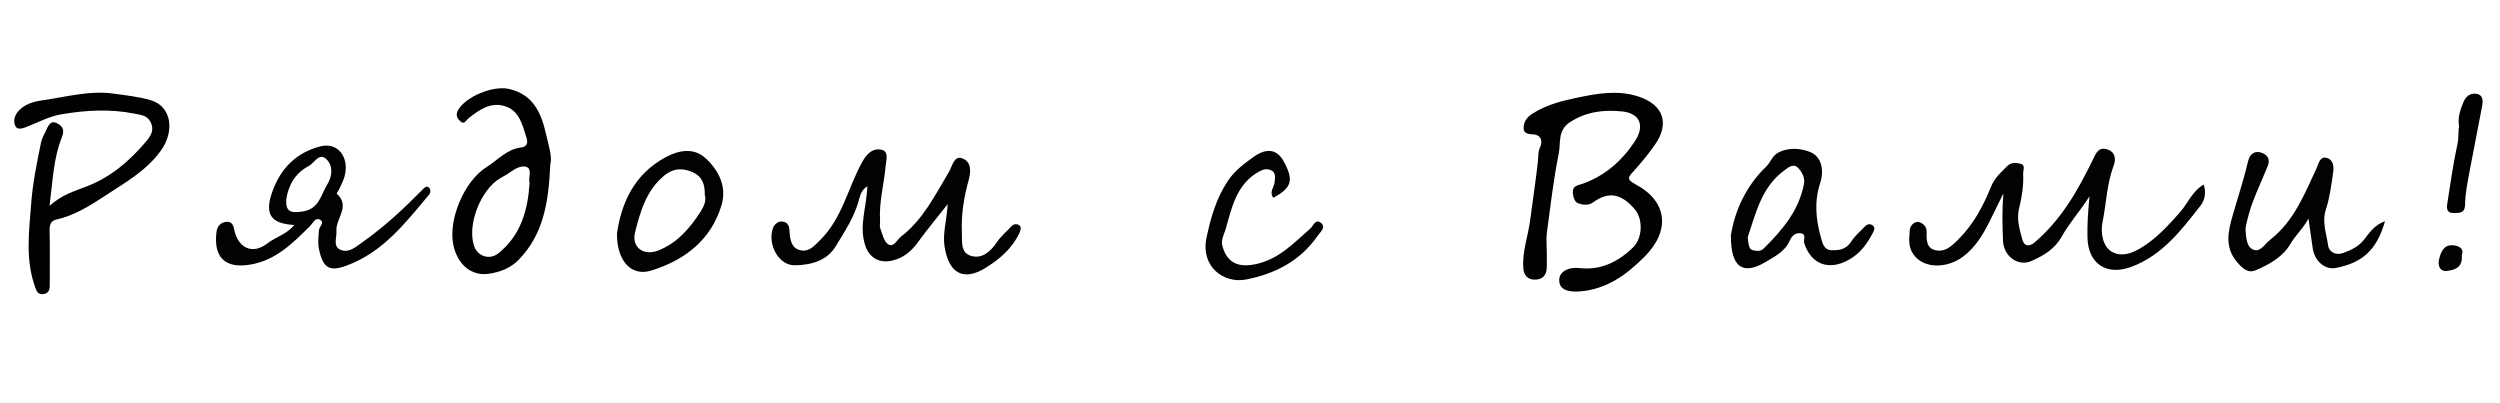 <?xml version="1.0" encoding="UTF-8"?> <svg xmlns="http://www.w3.org/2000/svg" xmlns:xlink="http://www.w3.org/1999/xlink" version="1.2" id="Слой_1" x="0px" y="0px" viewBox="0 0 595.28 96" overflow="visible" xml:space="preserve"> <g> <path fill="#010101" d="M368.31,60.02c0,1.27,0.04,2.54-0.01,3.81c-0.07,1.77-1.09,2.76-2.82,2.76c-1.78,0-2.65-1.06-2.77-2.82 c-0.27-3.9,1.16-7.56,1.64-11.35c0.6-4.68,1.34-9.35,1.85-14.05c0.12-1.11-0.03-2.17,0.51-3.32c0.57-1.2,0.46-2.89-1.59-3.04 c-1.12-0.08-2.31-0.17-2.33-1.45c-0.02-1.46,0.69-2.59,2.12-3.51c3.29-2.11,7.02-3.04,10.66-3.8c4.74-0.99,9.65-1.87,14.53-0.28 c5.93,1.93,7.53,6.35,3.99,11.45c-1.54,2.22-3.28,4.32-5.1,6.33c-1.24,1.37-1.83,1.93,0.43,3.13c7.63,4.03,8.39,11.02,2.16,17.25 c-4.32,4.33-9.08,7.8-15.47,8.26c-2.27,0.17-4.91-0.17-4.84-2.77c0.05-2.06,2.36-3.08,4.76-2.79c5.14,0.6,9.32-1.49,12.85-4.95 c2.29-2.24,2.33-6.8,0.38-9.06c-3.25-3.77-6.25-4.29-9.9-1.65c-1.17,0.85-2.52,0.61-3.59,0.24c-0.78-0.27-1.2-1.46-1.27-2.55 c-0.11-1.67,1.29-1.74,2.21-2.06c5.4-1.89,9.42-5.43,12.53-10.09c2.47-3.71,1.34-6.74-3.02-7.18c-4.32-0.44-8.53,0.03-12.43,2.59 c-2.94,1.94-2.13,4.91-2.62,7.37c-1.27,6.29-2,12.68-2.86,19.05C368.14,57,368.31,58.52,368.31,60.02z"></path> <path fill="#020202" d="M524.71,43.95c0.72,1.94,0.19,3.85-0.73,5.01c-4.58,5.83-9.09,11.84-16.49,14.58 c-5.9,2.19-10.28-0.72-10.44-6.97c-0.08-3.25,0.17-6.48,0.48-9.82c-2.1,3.34-4.75,6.26-6.62,9.6c-1.7,3.03-4.33,4.51-7.15,5.78 c-3.21,1.44-6.66-1.07-6.82-4.79c-0.15-3.71-0.24-7.43,0.09-11.29c-1.15,2.33-2.28,4.68-3.45,7c-1.55,3.08-3.35,5.96-6.18,8.08 c-3.82,2.85-9.37,2.9-11.79-0.56c-1.41-2.02-0.95-3.93-0.86-5.89c0.04-0.83,1.03-2.04,2.12-1.81c0.9,0.19,1.89,1.02,1.88,2.21 c-0.02,1.89-0.16,4,2.12,4.5c2.22,0.49,3.68-0.82,5.38-2.51c3.71-3.69,5.98-8.03,7.89-12.72c0.79-1.95,2.33-3.34,3.79-4.79 c1-0.99,2.2-0.82,3.22-0.56c1.2,0.3,0.55,1.56,0.59,2.37c0.13,2.73-0.29,5.55-0.93,8.05c-0.72,2.84,0.09,5.1,0.71,7.54 c0.45,1.76,1.68,1.85,2.98,0.73c6.4-5.44,10.39-12.56,13.97-19.95c0.67-1.39,1.3-2.77,3.25-2.18c2.07,0.63,2.11,2.45,1.58,3.84 c-1.65,4.37-1.75,9.01-2.66,13.49c-0.53,2.6,0.07,5.82,2.22,7.06c2.84,1.64,6.1-0.24,8.49-1.95c2.91-2.08,5.41-4.8,7.78-7.52 C520.96,48.4,521.94,45.59,524.71,43.95z"></path> <path fill="#020202" d="M225.66,48.6c-2.77,3.52-4.99,6.18-7.02,8.98c-1.58,2.18-3.38,3.78-6.11,4.45 c-3.06,0.75-5.51-0.59-6.5-3.55c-1.58-4.74,0.37-9.28,0.49-14.13c-1.16,0.76-1.6,1.68-1.91,2.93c-1.04,4.17-3.42,7.76-5.61,11.35 c-2.11,3.46-5.78,4.46-9.72,4.54c-3.96,0.07-6.56-5.09-5.24-8.82c0.27-0.76,1.12-1.83,2.43-1.57c1.29,0.26,1.46,1.19,1.53,2.32 c0.11,1.92,0.4,4.04,2.63,4.5c2,0.42,3.2-0.99,4.69-2.47c5.29-5.25,6.59-12.48,10.02-18.63c1.02-1.83,2.31-3.06,4.07-2.93 c2.42,0.18,1.6,2.48,1.48,3.86c-0.38,4.4-1.63,8.71-1.34,13.19c0.04,0.58-0.15,1.22,0.04,1.72c0.51,1.34,0.84,3.11,1.86,3.81 c1.31,0.9,2.14-1.07,3.07-1.79c5.28-4.05,8.14-9.92,11.45-15.46c0.78-1.3,1.17-3.93,3.14-3.2c2.03,0.76,2.22,2.73,1.52,5.25 c-1.1,3.98-1.79,8.18-1.6,12.42c0.09,2.14-0.37,4.78,2.15,5.55c2.7,0.82,4.74-1.1,6.16-3.22c0.98-1.46,2.32-2.52,3.45-3.79 c0.54-0.61,1.33-0.66,1.86-0.29c0.63,0.44,0.39,1.19,0.08,1.86c-1.75,3.73-4.76,6.28-8.15,8.36c-5.03,3.08-8.68,1.47-9.69-5.25 C224.44,55.59,225.41,52.62,225.66,48.6z"></path> <path fill="#010101" d="M11.8,49.01c3.03-2.73,6.07-3.54,8.89-4.64c5.76-2.24,10.18-6.06,14.06-10.64c1.1-1.3,2.07-2.7,1.13-4.61 c-0.82-1.68-2.27-1.74-3.86-2.06c-5.82-1.17-11.63-0.82-17.37,0.15c-2.83,0.48-5.52,1.88-8.22,2.97C5.39,30.6,4.16,31,3.67,30.03 c-0.43-0.86-0.42-2.08,0.41-3.2c1.6-2.14,4.12-2.68,6.24-2.98c5.5-0.78,10.99-2.35,16.64-1.57c3.01,0.42,6.07,0.73,8.96,1.59 c4.97,1.48,5.75,7.41,2.31,12.1c-3.47,4.74-8.36,7.46-13.06,10.55c-3.69,2.42-7.38,4.78-11.78,5.77c-1.28,0.29-1.61,1.23-1.58,2.56 c0.1,4.15,0.03,8.31,0.04,12.46c0.01,1.18,0.08,2.44-1.42,2.7c-1.48,0.26-1.77-0.76-2.19-2.01c-2.22-6.48-1.3-13.04-0.81-19.6 c0.35-4.81,1.34-9.53,2.29-14.25c0.23-1.15,0.75-2.07,1.24-3.07c0.56-1.15,1.03-2.56,2.67-1.7c1.24,0.65,1.83,1.5,1.11,3.29 C12.71,37.68,12.57,43.08,11.8,49.01z"></path> <path fill="#010101" d="M131.03,39.17c-0.4,8.93-1.59,16.59-7.52,22.68c-1.97,2.03-4.47,2.94-7.13,3.34 c-4.14,0.62-7.5-2.23-8.45-6.94c-1.22-5.98,2.61-15.14,7.91-18.46c2.64-1.65,4.81-4.23,8.09-4.65c2.11-0.27,1.65-1.7,1.33-2.7 c-0.94-2.96-1.7-6.26-5.27-7.23c-3.3-0.9-5.92,0.99-8.31,2.85c-0.69,0.53-1.11,1.68-1.97,0.9c-0.63-0.57-1.45-1.35-0.57-2.85 c1.84-3.13,8.26-5.79,12.03-4.94c6.1,1.38,7.81,6.14,8.95,11.2C130.69,34.86,131.54,37.45,131.03,39.17z M126.1,43.6 c-0.38-1.36,0.68-3.23-0.67-3.82c-1.15-0.5-2.75,0.34-3.96,1.22c-0.71,0.52-1.5,0.94-2.27,1.38c-4.76,2.71-8.07,11.27-6.28,16.29 c0.84,2.36,3.66,3.33,5.77,1.63C124.02,56.01,125.69,50.02,126.1,43.6z"></path> <path fill="#020202" d="M70.08,53.57c-5.57-0.3-7.11-2.51-5.3-7.75c1.94-5.59,5.65-9.48,11.55-10.98c4.05-1.03,6.92,2.52,5.73,7.1 c-0.27,1.05-0.82,2.03-1.27,3.04c-0.18,0.41-0.69,1.07-0.61,1.14c3.37,3.02-0.3,5.94-0.07,8.88c0.12,1.59-1,3.83,1.21,4.57 c1.9,0.63,3.47-0.84,5.04-1.94c5.18-3.65,9.78-7.94,14.2-12.43c0.41-0.42,0.92-1,1.44-0.63c0.6,0.42,0.62,1.26,0.12,1.84 c-5.61,6.68-10.93,13.65-19.61,16.84c-4.11,1.51-5.59,0.58-6.56-3.92c-0.31-1.43-0.12-3-0.01-4.49c0.07-0.89,1.52-1.93,0.16-2.58 c-1.08-0.51-1.67,0.97-2.35,1.65c-4.08,4-8,8.04-14.12,9.09c-6.15,1.06-8.85-1.86-8.07-7.85c0.17-1.32,1.08-2.3,2.51-2.34 c1.07-0.03,1.48,0.74,1.68,1.78c0.86,4.43,4.32,6.15,7.87,3.4C65.63,56.42,68.21,55.84,70.08,53.57z M68.16,47.46 c-0.11,2.8,0.79,3.33,3.73,2.93c4.17-0.57,4.45-3.94,6.01-6.42c1.23-1.96,1.45-4.39-0.09-5.98c-1.79-1.84-2.91,0.81-4.28,1.53 C70.33,41.2,68.7,44,68.16,47.46z"></path> <path fill="#020202" d="M567.89,52.68c-2,7.14-5.67,9.93-11.66,11.12c-2.71,0.54-5.14-1.75-5.55-4.71c-0.28-2.08-0.59-4.16-1-7.04 c-1.45,2.62-3.15,4.02-4.35,6.1c-1.72,2.98-5.03,4.86-8.28,6.22c-1.96,0.82-3.34-0.73-4.49-2.11c-2.9-3.47-2-7.28-0.9-11.09 c1.23-4.28,2.64-8.52,3.66-12.85c0.42-1.8,1.66-2.33,2.8-2.06c1.33,0.32,2.66,1.28,1.85,3.29c-1.73,4.31-3.88,8.46-4.91,13.04 c-0.17,0.78-0.43,1.54-0.36,2.32c0.16,1.76,0.21,4.02,2,4.6c1.55,0.51,2.61-1.44,3.87-2.43c5.73-4.48,8.15-10.91,11.08-17.12 c0.41-0.87,0.72-2.85,2.38-2.37c1.68,0.49,1.72,2.24,1.5,3.67c-0.43,2.87-0.79,5.81-1.69,8.55c-1.01,3.05,0.13,5.84,0.52,8.69 c0.21,1.52,1.85,2.37,3.55,1.75c1.93-0.71,3.73-1.51,5.11-3.33C564.24,55.3,565.57,53.47,567.89,52.68z"></path> <path fill="#020202" d="M412.15,56.03c0.83-5.4,3.36-11.53,8.38-16.34c1.08-1.04,1.45-2.55,2.81-3.3c2.55-1.41,5.58-1.05,7.71-0.18 c2.77,1.14,3.32,4.46,2.36,7.38c-1.44,4.35-1.04,8.57,0.14,12.87c0.42,1.52,0.78,3.06,2.54,3.12c1.73,0.06,3.48-0.16,4.65-1.98 c0.91-1.42,2.24-2.6,3.46-3.8c0.52-0.51,1.3-0.56,1.85-0.01c0.46,0.46,0.22,1.05-0.06,1.58c-1.36,2.62-2.98,4.91-5.69,6.45 c-4.77,2.71-9.03,1.21-10.7-3.94c-0.26-0.81,0.73-2.28-1.09-2.36c-1.24-0.06-2,0.96-2.35,1.77c-1.14,2.62-3.6,3.81-5.73,5.08 C415.02,65.6,412.1,63.74,412.15,56.03z M416.15,56.49c0.18,2.06,0.4,2.92,1.25,3.09c0.84,0.17,1.77,0.37,2.58-0.43 c4.41-4.36,8.35-8.99,9.56-15.32c0.28-1.47-0.37-2.71-1.27-3.73c-1.2-1.36-2.49-0.19-3.33,0.42 C419.48,44.46,418.12,50.65,416.15,56.49z"></path> <path fill="#020202" d="M146.9,55.67c1-7.04,3.93-14.12,11.6-18.24c3.07-1.65,6.67-2.36,9.48,0.22c3.19,2.92,5.14,6.83,3.81,11.25 c-2.51,8.3-8.78,13.06-16.71,15.52C150.39,65.88,146.9,62.27,146.9,55.67z M167.81,46.36c0.08-2.43-0.66-4.34-2.73-5.29 c-2.35-1.07-4.62-1.15-6.9,0.73c-4.31,3.54-5.71,8.56-6.96,13.48c-0.91,3.6,2.01,5.72,5.48,4.38c4.57-1.77,7.62-5.38,10.16-9.33 C167.53,49.27,168.28,47.73,167.81,46.36z"></path> <path fill="#020202" d="M303.2,47.09c-1.08-1.38,0.24-2.55,0.32-3.82c0.06-1,0.33-2.21-0.88-2.74c-0.94-0.41-1.81-0.26-2.86,0.33 c-5.45,3.05-6.46,8.61-7.98,13.81c-0.35,1.21-1.13,2.4-0.73,3.91c1.09,4.06,3.86,5.31,8.39,4.21c5.29-1.28,8.71-5.04,12.53-8.36 c0.72-0.63,1.29-2.54,2.64-1.27c1.11,1.04-0.2,2.01-0.86,2.96c-4.15,5.99-10.1,9.07-17.05,10.43c-5.33,1.05-10.9-3.06-9.43-9.97 c1.03-4.87,2.35-9.48,5.16-13.63c1.59-2.35,3.86-4.03,6.08-5.61c3.19-2.27,5.61-1.71,7.13,1.07 C308.12,42.9,307.61,44.71,303.2,47.09z"></path> <path fill="#010101" d="M585.53,30.03c-0.36-2.01,0.29-3.93,1.08-5.8c0.57-1.35,1.71-2.16,3.16-1.88c1.46,0.28,1.49,1.65,1.28,2.78 c-0.97,5.26-2.06,10.49-3.03,15.75c-0.47,2.53-1,5.08-1.04,7.64c-0.03,1.95-0.76,2.15-2.41,2.22c-2.02,0.09-2.04-1.04-1.83-2.35 c0.75-4.75,1.41-9.53,2.44-14.22C585.47,32.77,585.29,31.45,585.53,30.03z"></path> <path fill="#020202" d="M586.17,60.77c0.28,2.82-1.49,3.5-3.52,3.74c-1.81,0.21-2.14-1.45-1.93-2.48c0.35-1.68,1-3.75,3.25-3.63 C585.09,58.46,586.88,58.93,586.17,60.77z"></path> </g> </svg> 